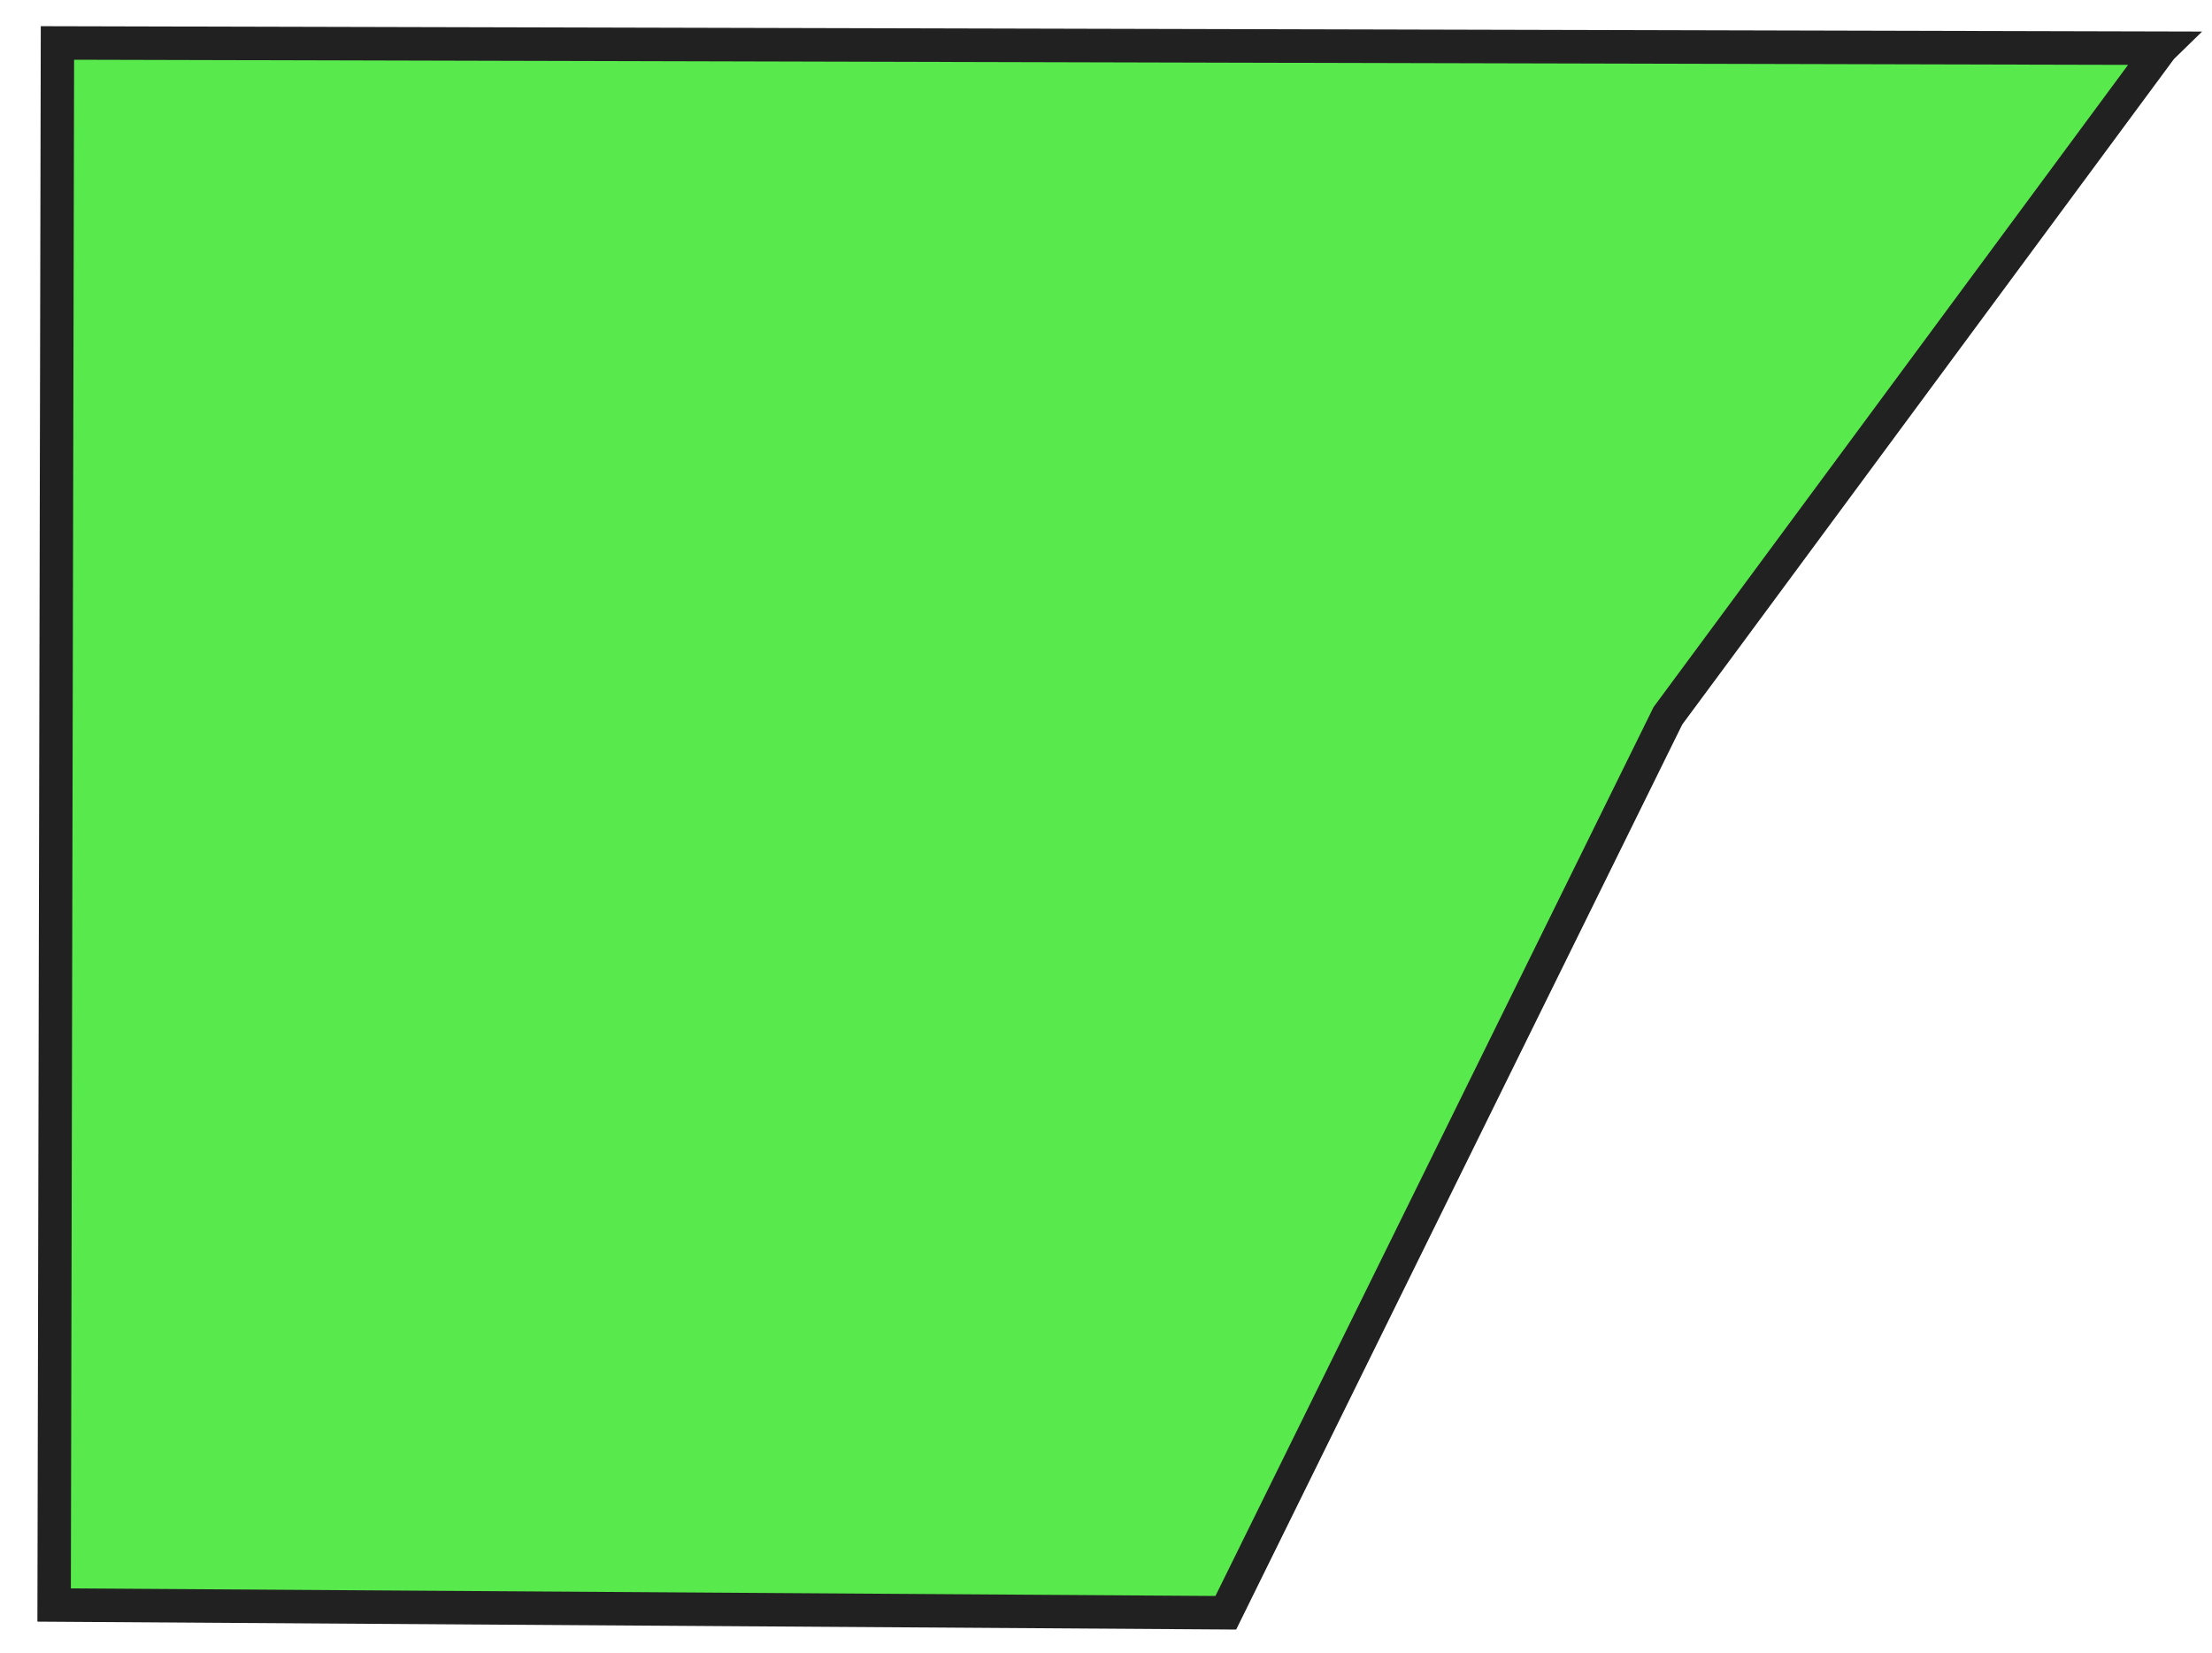 <?xml version="1.0" encoding="UTF-8"?> <svg xmlns="http://www.w3.org/2000/svg" width="87" height="65" viewBox="0 0 87 65" fill="none"><path d="M2.128 63.121C2.172 42.643 2.215 22.169 2.258 1.691L48.33 1.808L84.998 1.897C84.998 1.897 84.995 1.901 84.995 1.904C78.532 10.653 72.066 19.402 65.599 28.151C59.803 39.909 54.008 51.667 48.212 63.426C32.852 63.324 17.488 63.223 2.128 63.121Z" fill="#12E000" fill-opacity="0.7"></path><path d="M1.601 1.03L86.611 1.241L85.502 2.323C79.585 10.332 73.667 18.341 67.747 26.353L66.164 28.492L48.62 64.084L1.471 63.773L1.604 1.03L1.601 1.03ZM83.696 2.551L48.328 2.465L2.914 2.349L2.787 62.466L47.804 62.764L65.037 27.806L66.687 25.573C72.357 17.9 78.03 10.227 83.699 2.551L83.696 2.551Z" fill="#212121"></path></svg> 